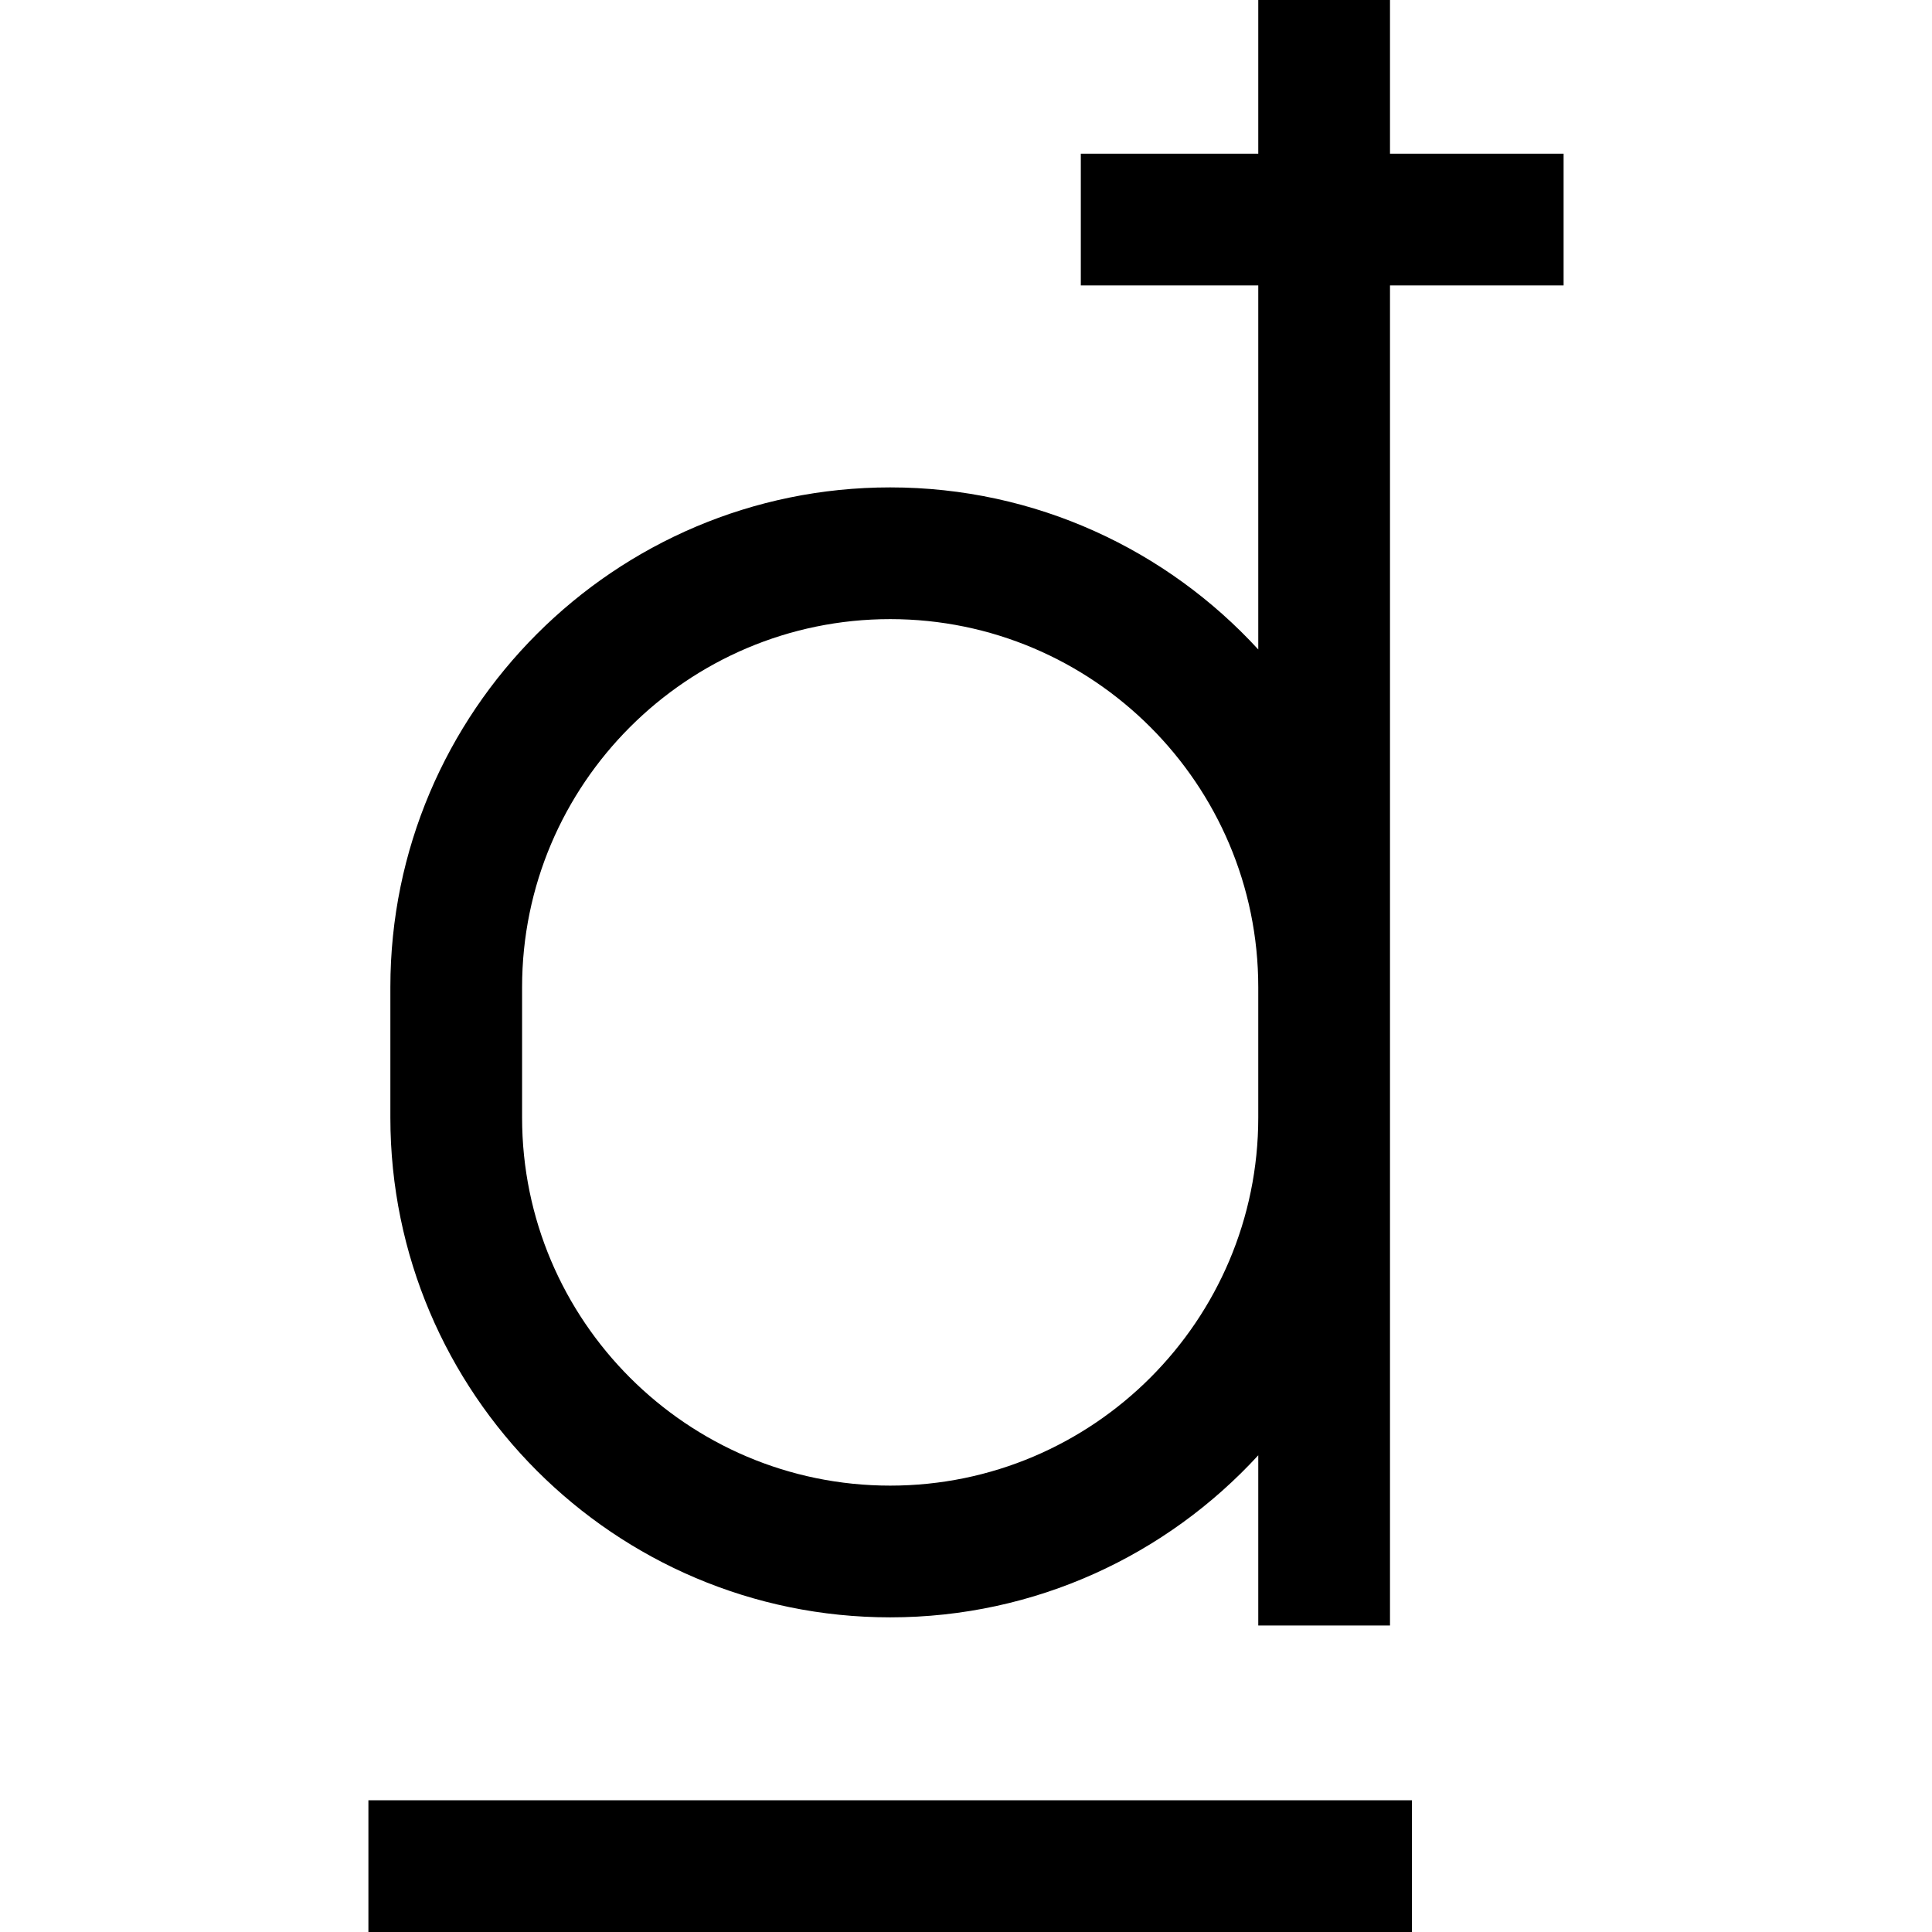 <?xml version="1.0" encoding="iso-8859-1"?>
<!-- Uploaded to: SVG Repo, www.svgrepo.com, Generator: SVG Repo Mixer Tools -->
<svg fill="#000000" version="1.1" id="Layer_1" xmlns="http://www.w3.org/2000/svg" xmlns:xlink="http://www.w3.org/1999/xlink" 
	 viewBox="0 0 440 440" xml:space="preserve">
<g>
	<path d="M316.562,35V0h-30v35h-40.414v30h40.414v82.911c-20.821-22.673-50.692-36.91-83.829-36.91
		c-62.767,0-113.83,51.064-113.83,113.83v29.681c0,62.766,51.063,113.829,113.83,113.829c33.137,0,63.008-14.236,83.829-36.91
		v38.765h30V254.512v-29.681V65h39.536V35H316.562z M202.732,338.341c-46.224,0-83.83-37.605-83.83-83.829v-29.681
		c0-46.224,37.606-83.83,83.83-83.83s83.829,37.606,83.829,83.83v29.681C286.562,300.736,248.956,338.341,202.732,338.341z"/>
	<rect x="83.902" y="410" width="237.659" height="30"/>
</g>
</svg>